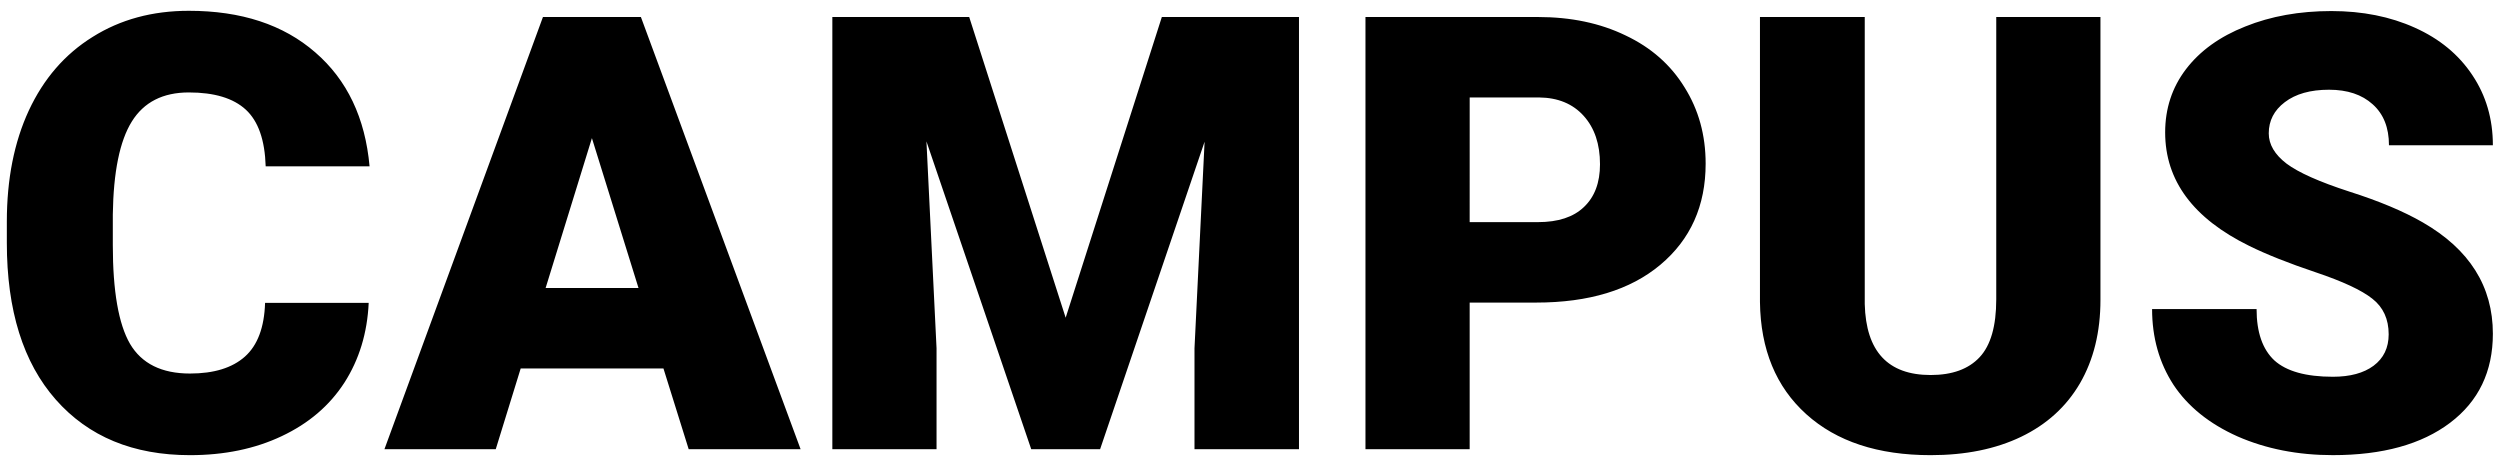<svg fill="none" height="24" viewBox="0 0 128 24" width="128" xmlns="http://www.w3.org/2000/svg"><path d="m18.877 15.507c-.071 1.54-.486 2.903-1.246 4.088-.76 1.175-1.829 2.087-3.207 2.736-1.368.648-2.933.973-4.696.973-2.908 0-5.198-.947-6.87-2.842s-2.508-4.57-2.508-8.025v-1.094c0-2.168.375-4.063 1.125-5.684.76-1.631 1.849-2.888 3.268-3.769 1.419-.892 3.06-1.337 4.924-1.337 2.685 0 4.843.709 6.474 2.128 1.631 1.408 2.558 3.354 2.781 5.836h-5.319c-.041-1.348-.38-2.315-1.018-2.903-.638-.588-1.611-.881-2.918-.881-1.327 0-2.3.496-2.918 1.489s-.942 2.579-.973 4.757v1.565c0 2.361.294 4.048.881 5.061.598 1.013 1.621 1.52 3.07 1.52 1.226 0 2.163-.289 2.812-.866.648-.578.993-1.494 1.033-2.751zm15.092 3.359h-7.31l-1.277 4.134h-5.699l8.116-22.129h5.015l8.177 22.129h-5.73zm-6.034-4.119h4.757l-2.386-7.675zm21.688-13.876 4.939 15.396 4.924-15.396h7.022v22.129h-5.35v-5.167l.517-10.578-5.35 15.745h-3.526l-5.365-15.761.517 10.593v5.167h-5.335v-22.129zm25.624 14.621v7.508h-5.335v-22.129h8.83c1.692 0 3.187.314 4.484.942 1.307.618 2.315 1.505 3.024 2.66.719 1.145 1.079 2.447 1.079 3.906 0 2.158-.775 3.886-2.325 5.183-1.54 1.287-3.658 1.93-6.353 1.93zm0-4.119h3.496c1.034 0 1.819-.258 2.356-.775.547-.517.821-1.246.821-2.189 0-1.033-.279-1.859-.836-2.477-.557-.618-1.317-.932-2.28-.942h-3.556zm32.296-10.502v14.484c0 1.641-.35 3.065-1.049 4.271-.699 1.196-1.702 2.107-3.009 2.736s-2.852.942-4.636.942c-2.695 0-4.818-.699-6.368-2.097s-2.341-3.313-2.371-5.745v-14.59h5.365v14.697c.061 2.422 1.185 3.632 3.374 3.632 1.104 0 1.941-.304 2.508-.912.568-.608.851-1.596.851-2.964v-14.453zm14.757 16.247c0-.78-.278-1.388-.836-1.824-.547-.436-1.514-.886-2.903-1.353-1.388-.466-2.522-.917-3.404-1.353-2.867-1.408-4.301-3.344-4.301-5.806 0-1.226.355-2.305 1.064-3.237.719-.942 1.732-1.672 3.039-2.189 1.308-.527 2.777-.79 4.408-.79 1.591 0 3.014.284 4.271.851 1.266.567 2.249 1.378 2.948 2.432.699 1.044 1.049 2.239 1.049 3.587h-5.32c0-.902-.278-1.601-.835-2.097-.548-.496-1.292-.745-2.235-.745-.952 0-1.707.213-2.264.638-.547.415-.821.947-.821 1.596 0 .567.304 1.084.912 1.55.608.456 1.677.932 3.207 1.429 1.53.486 2.786 1.013 3.769 1.581 2.391 1.378 3.587 3.278 3.587 5.699 0 1.935-.73 3.455-2.189 4.559s-3.46 1.657-6.003 1.657c-1.793 0-3.42-.319-4.879-.958-1.449-.648-2.543-1.53-3.282-2.644-.73-1.125-1.095-2.417-1.095-3.876h5.35c0 1.185.304 2.062.912 2.629.618.557 1.616.836 2.994.836.881 0 1.575-.187 2.082-.562.517-.385.775-.922.775-1.611z" fill="#000"/></svg>